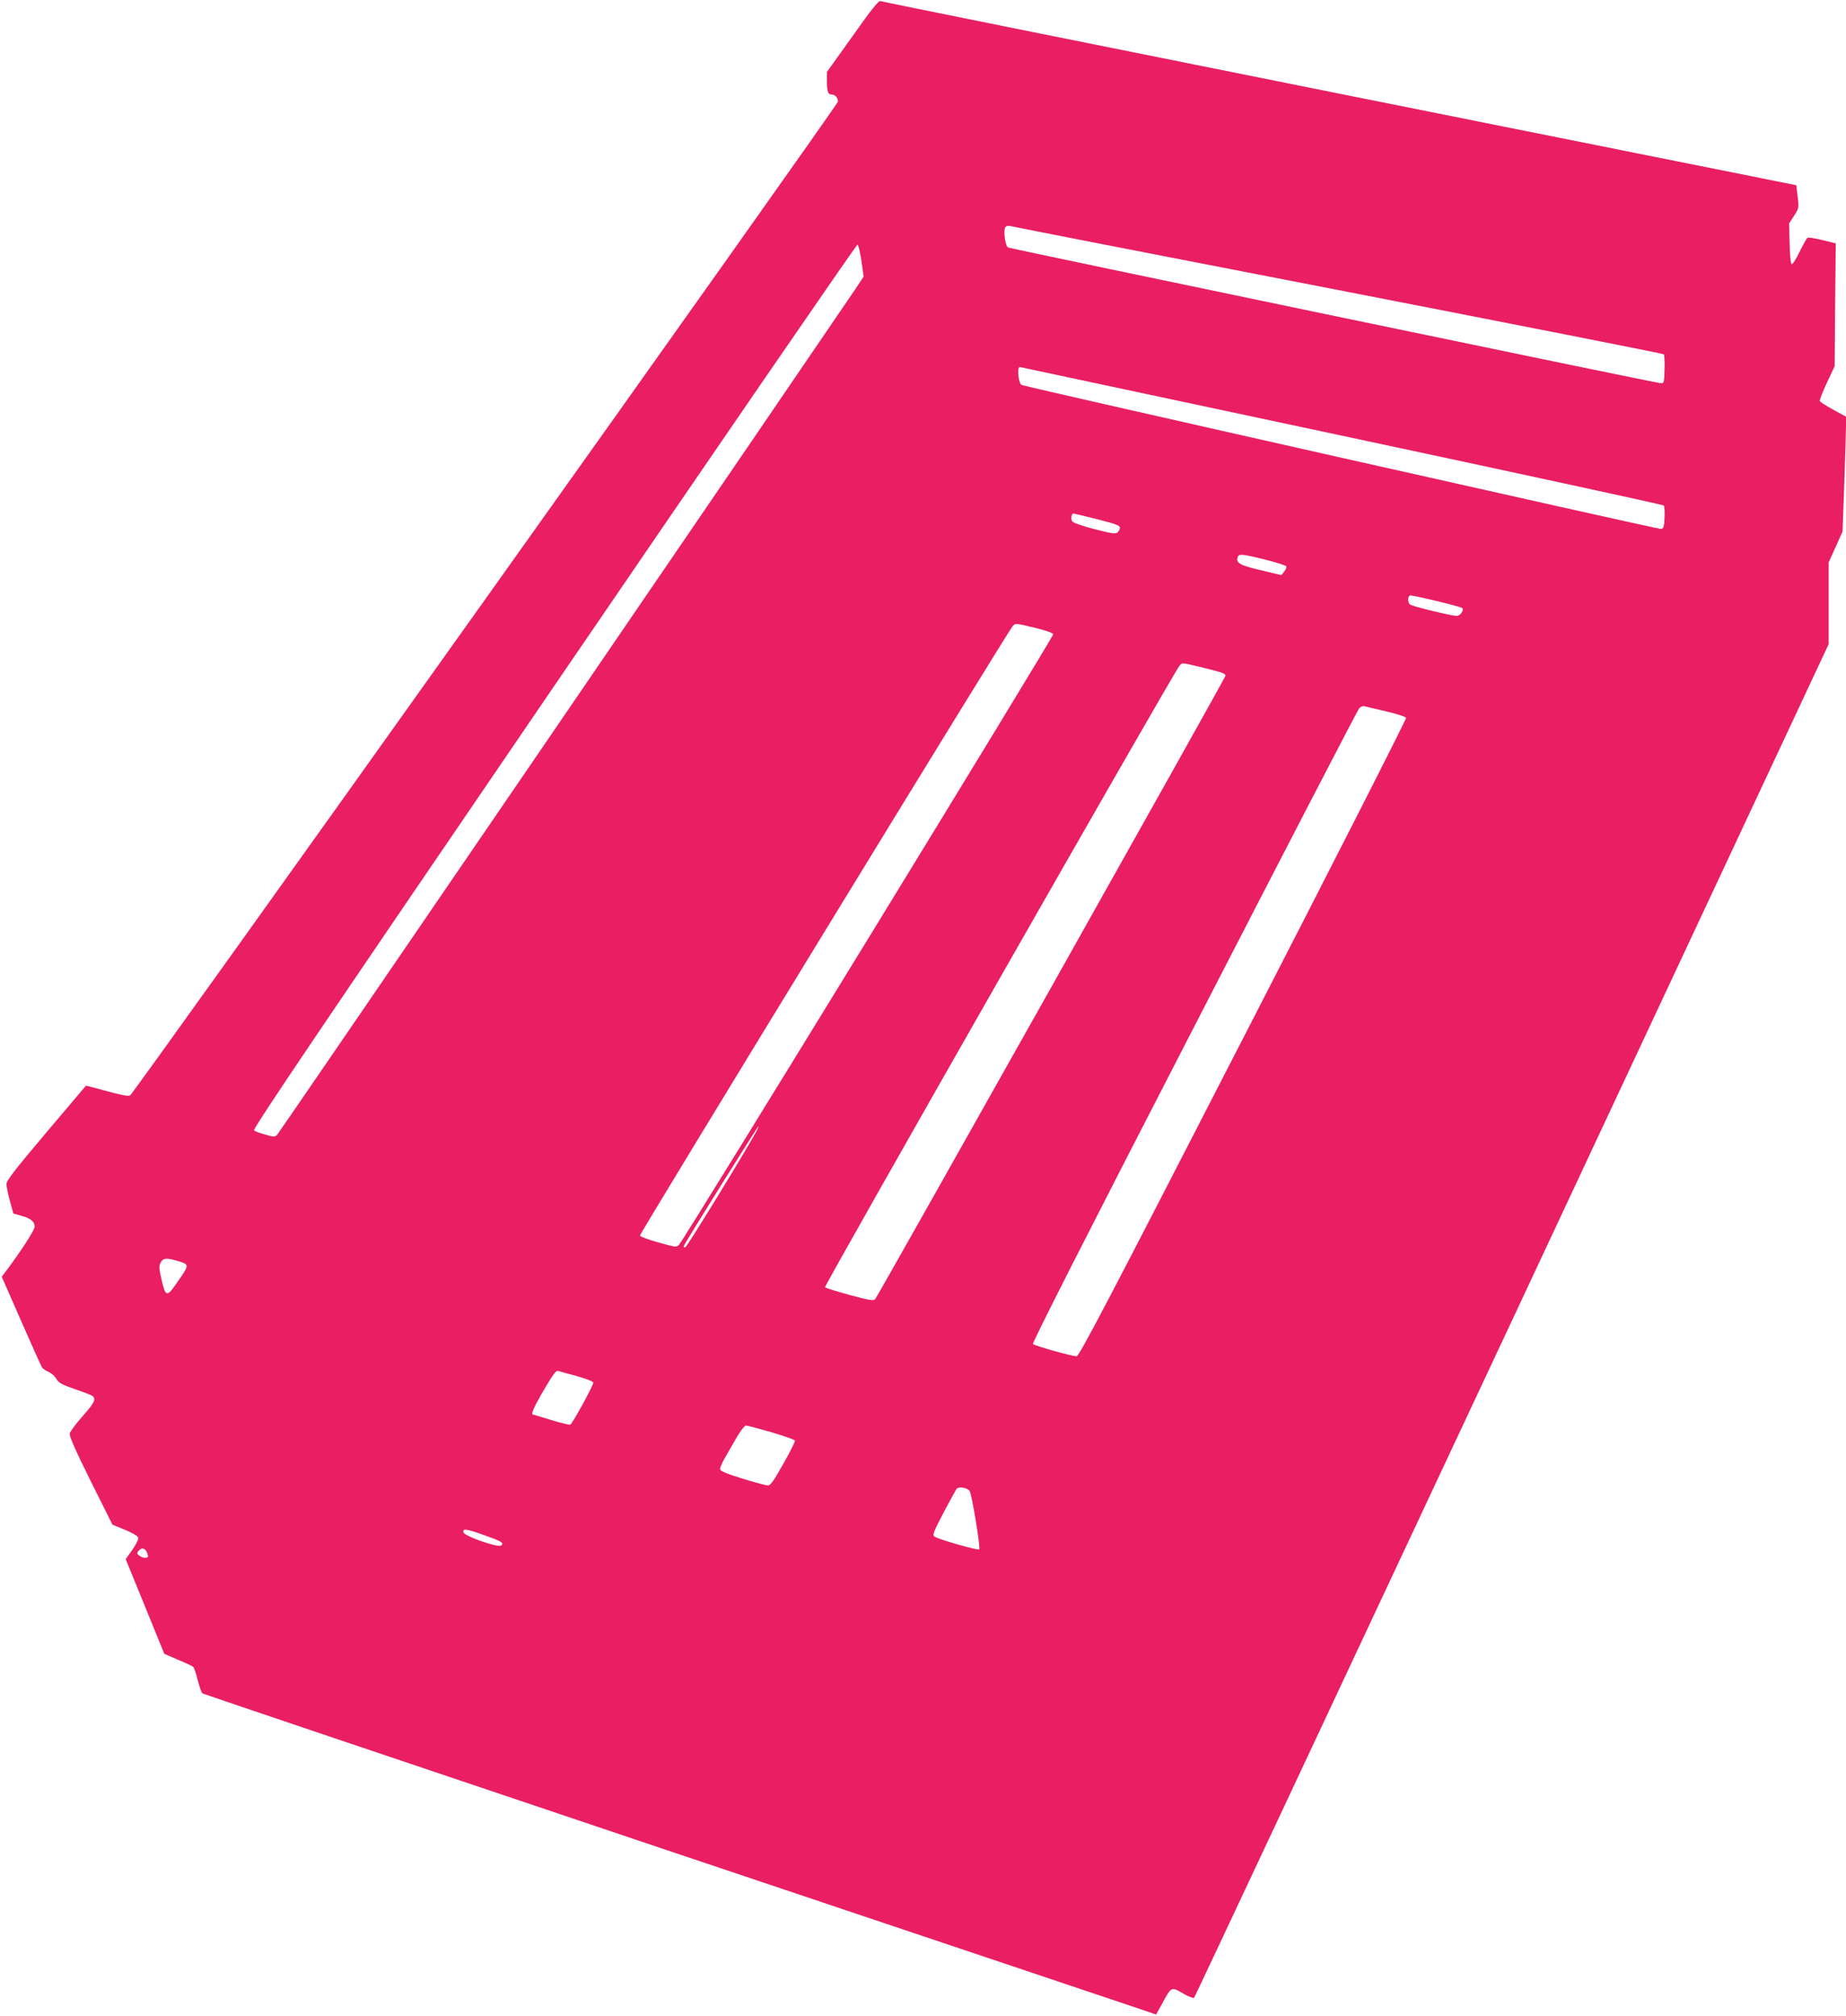 <?xml version="1.0" standalone="no"?>
<!DOCTYPE svg PUBLIC "-//W3C//DTD SVG 20010904//EN"
 "http://www.w3.org/TR/2001/REC-SVG-20010904/DTD/svg10.dtd">
<svg version="1.0" xmlns="http://www.w3.org/2000/svg"
 width="1172pt" height="1280pt" viewBox="0 0 1172 1280"
 preserveAspectRatio="xMidYMid meet">
<g transform="translate(0,1280) scale(0.1,-0.1)"
fill="#e91e63" stroke="none">
<path d="M5413 12571 l-163 -228 0 -56 c0 -67 7 -87 29 -87 23 0 41 -20 41
-45 0 -21 -4466 -6291 -4494 -6309 -10 -7 -57 2 -147 27 -73 20 -133 36 -134
34 -1 -1 -115 -136 -254 -300 -199 -236 -251 -303 -250 -325 0 -15 10 -63 22
-107 l22 -79 50 -14 c61 -17 85 -37 85 -70 0 -21 -87 -155 -186 -287 l-23 -30
124 -283 c68 -155 128 -289 134 -296 7 -8 25 -19 41 -26 16 -7 38 -26 48 -44
16 -26 35 -36 118 -65 54 -18 105 -38 111 -43 25 -20 12 -44 -62 -128 -42 -47
-78 -96 -82 -109 -4 -18 29 -93 132 -302 l139 -278 80 -33 c51 -21 82 -40 84
-51 2 -9 -15 -43 -38 -76 l-42 -59 123 -301 122 -300 86 -37 c47 -20 91 -40
97 -45 6 -5 19 -43 29 -84 11 -42 24 -80 30 -85 5 -4 1324 -449 2930 -989
1606 -539 2966 -996 3023 -1015 l102 -35 41 74 c56 104 56 103 130 60 34 -20
66 -32 70 -28 5 5 913 1941 2019 4301 l2010 4293 0 259 0 260 44 97 44 98 11
305 c6 168 11 332 11 365 l0 60 -81 44 c-44 24 -83 49 -85 55 -3 7 18 59 45
117 l49 104 3 390 4 390 -85 21 c-47 12 -90 18 -95 14 -6 -5 -28 -45 -50 -89
-21 -45 -44 -80 -50 -78 -6 2 -11 54 -13 131 l-3 128 32 49 c30 47 31 51 22
121 l-8 72 -2900 581 c-1595 320 -2907 584 -2915 588 -11 5 -57 -52 -177 -222z
m3077 -1611 c1136 -221 2069 -405 2073 -409 4 -4 7 -48 5 -97 -3 -88 -3 -89
-28 -86 -51 5 -4126 853 -4140 861 -18 10 -31 110 -17 129 5 7 17 10 26 8 9
-3 945 -186 2081 -406z m-3021 184 l14 -100 -53 -80 c-276 -408 -3656 -5353
-3669 -5366 -15 -17 -20 -17 -76 -1 -33 9 -66 21 -72 27 -10 9 429 658 1904
2819 1054 1544 1922 2806 1927 2804 6 -2 17 -48 25 -103z m3047 -1109 c1121
-239 2042 -439 2047 -444 4 -4 7 -39 5 -77 -3 -60 -6 -69 -23 -72 -17 -2
-4018 898 -4058 914 -21 8 -32 114 -12 114 2 0 921 -196 2041 -435z m-1551
-531 c118 -30 145 -40 145 -54 0 -10 -7 -23 -15 -30 -13 -11 -39 -7 -147 21
-80 21 -135 40 -141 50 -10 15 -4 49 8 49 3 0 71 -16 150 -36z m1069 -257 c71
-18 131 -37 133 -43 2 -6 -4 -21 -14 -33 l-18 -22 -130 31 c-132 31 -157 45
-148 80 7 26 23 25 177 -13z m1089 -263 c84 -20 156 -40 160 -44 14 -13 -12
-50 -35 -50 -33 0 -282 61 -295 72 -19 15 -16 58 3 58 8 0 84 -16 167 -36z
m-2550 -170 c62 -15 111 -32 114 -40 5 -12 -2340 -3839 -2376 -3876 -15 -17
-22 -16 -129 14 -63 17 -116 37 -119 44 -4 11 2327 3822 2365 3867 19 22 15
22 145 -9z m1067 -253 c127 -32 140 -36 140 -52 0 -12 -2208 -3940 -2224
-3957 -11 -11 -39 -6 -161 27 -82 22 -153 45 -157 49 -8 8 2213 3902 2250
3945 19 22 9 22 152 -12z m1164 -278 c65 -15 120 -33 123 -40 3 -7 -462 -922
-1034 -2033 -858 -1670 -1041 -2020 -1058 -2020 -30 0 -265 66 -277 78 -6 6
325 659 1023 2013 567 1102 1039 2012 1048 2022 9 11 23 16 36 13 11 -3 73
-18 139 -33z m-4006 -2673 c-107 -189 -436 -725 -447 -728 -9 -3 -12 0 -8 11
9 23 467 757 473 757 2 0 -6 -18 -18 -40z m-3670 -815 c78 -24 78 -20 -15
-153 -54 -77 -63 -73 -88 38 -16 68 -16 84 -5 105 16 29 36 31 108 10z m2531
-730 c57 -16 105 -34 108 -41 4 -12 -130 -258 -146 -268 -4 -3 -59 10 -121 29
-62 19 -114 35 -116 35 -14 0 3 41 52 127 73 126 94 155 108 150 6 -2 58 -17
115 -32z m1238 -357 c80 -24 147 -47 150 -53 2 -6 -31 -73 -74 -148 -60 -107
-81 -137 -97 -137 -12 0 -84 19 -161 43 -96 29 -141 48 -143 59 -2 8 12 42 31
74 19 33 53 92 76 132 23 40 49 72 57 72 9 0 81 -19 161 -42z m1259 -373 c14
-19 70 -362 61 -371 -8 -8 -260 64 -284 81 -14 11 -7 28 57 151 40 76 78 145
83 152 13 17 67 8 83 -13z m-3081 -281 c110 -39 125 -48 108 -65 -17 -17 -237
59 -241 84 -5 25 19 22 133 -19z m-2145 -103 c5 -11 10 -24 10 -30 0 -15 -33
-14 -55 3 -16 12 -17 16 -6 30 18 21 38 20 51 -3z"/>
</g>
</svg>
